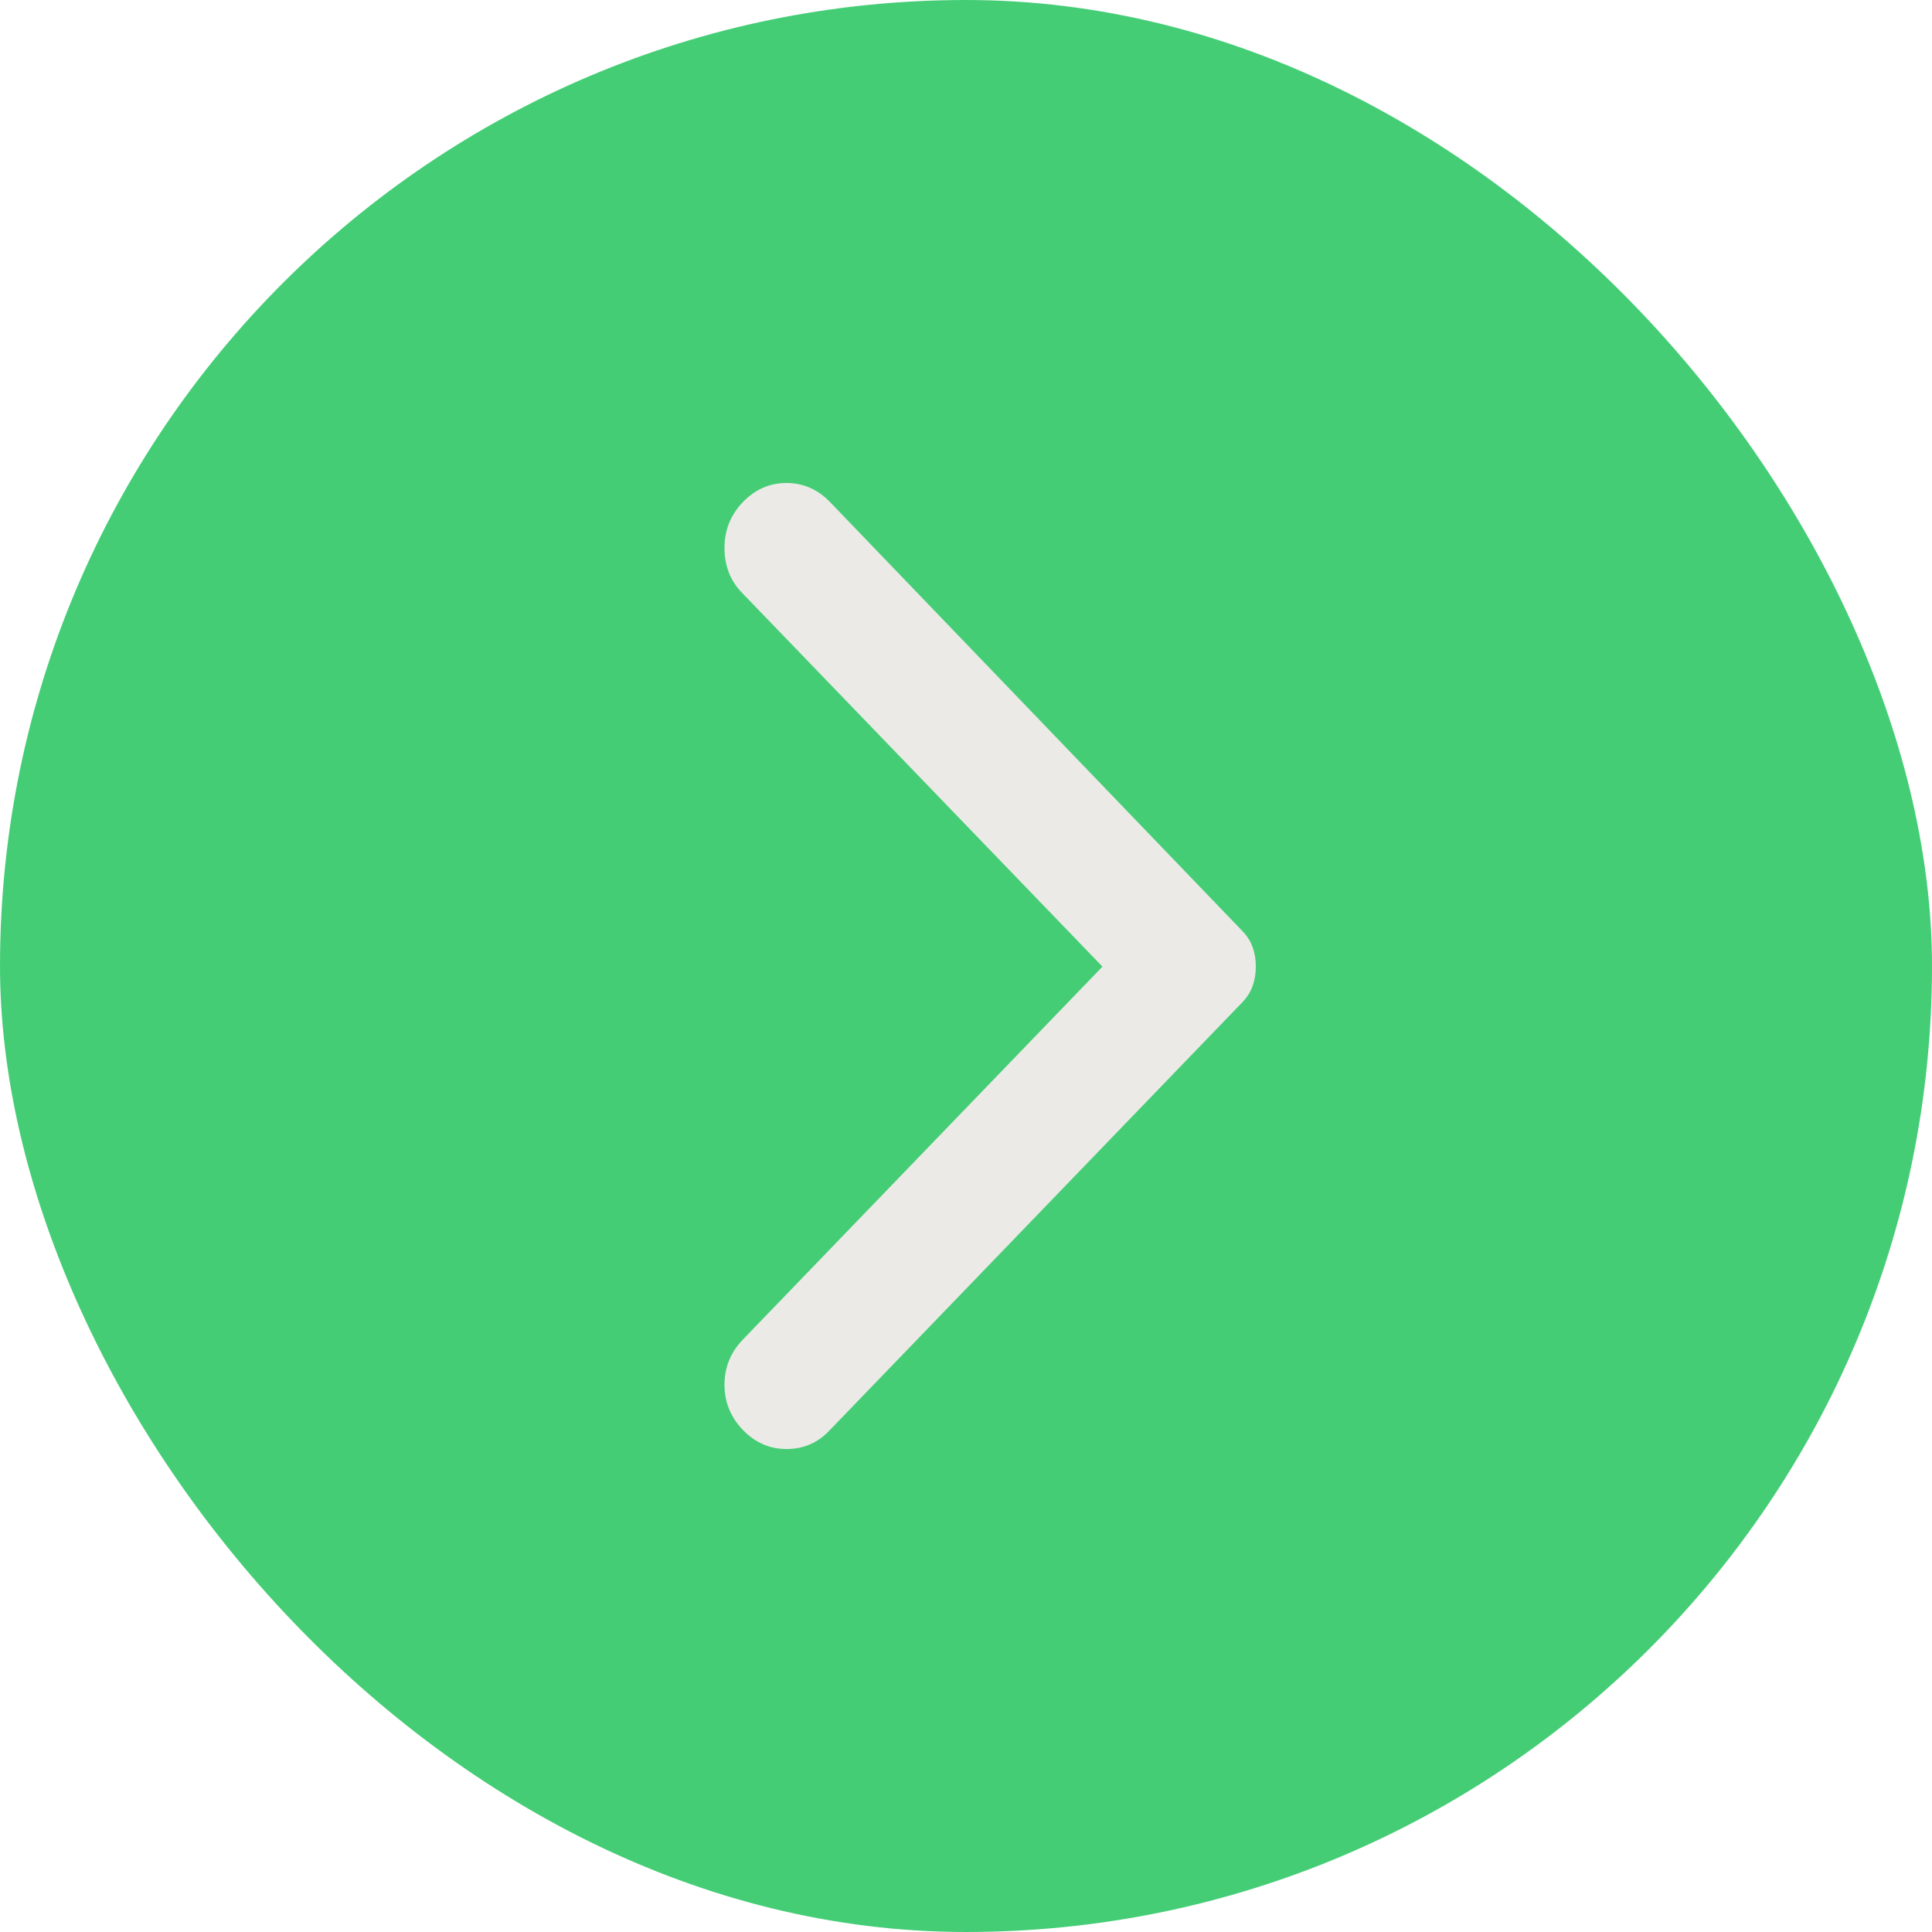 <svg width="40" height="40" viewBox="0 0 40 40" fill="none" xmlns="http://www.w3.org/2000/svg">
<g id="Frame 1325682963">
<rect width="40" height="40" rx="20" fill="#45CD76"/>
<path id="Vector" d="M15.381 29.605C15.127 29.341 15 29.029 15 28.669C15 28.308 15.127 27.997 15.381 27.734L22.825 20.013L15.356 12.266C15.119 12.02 15 11.713 15 11.344C15 10.975 15.127 10.659 15.381 10.395C15.635 10.132 15.936 10 16.283 10C16.631 10 16.931 10.132 17.185 10.395L25.721 19.275C25.822 19.381 25.894 19.495 25.937 19.618C25.98 19.741 26.001 19.873 26 20.013C26 20.154 25.979 20.285 25.936 20.408C25.893 20.531 25.822 20.646 25.721 20.751L17.159 29.631C16.922 29.877 16.63 30 16.282 30C15.935 30 15.634 29.868 15.381 29.605Z" fill="#ECEAE7"/>
</g>
</svg>

